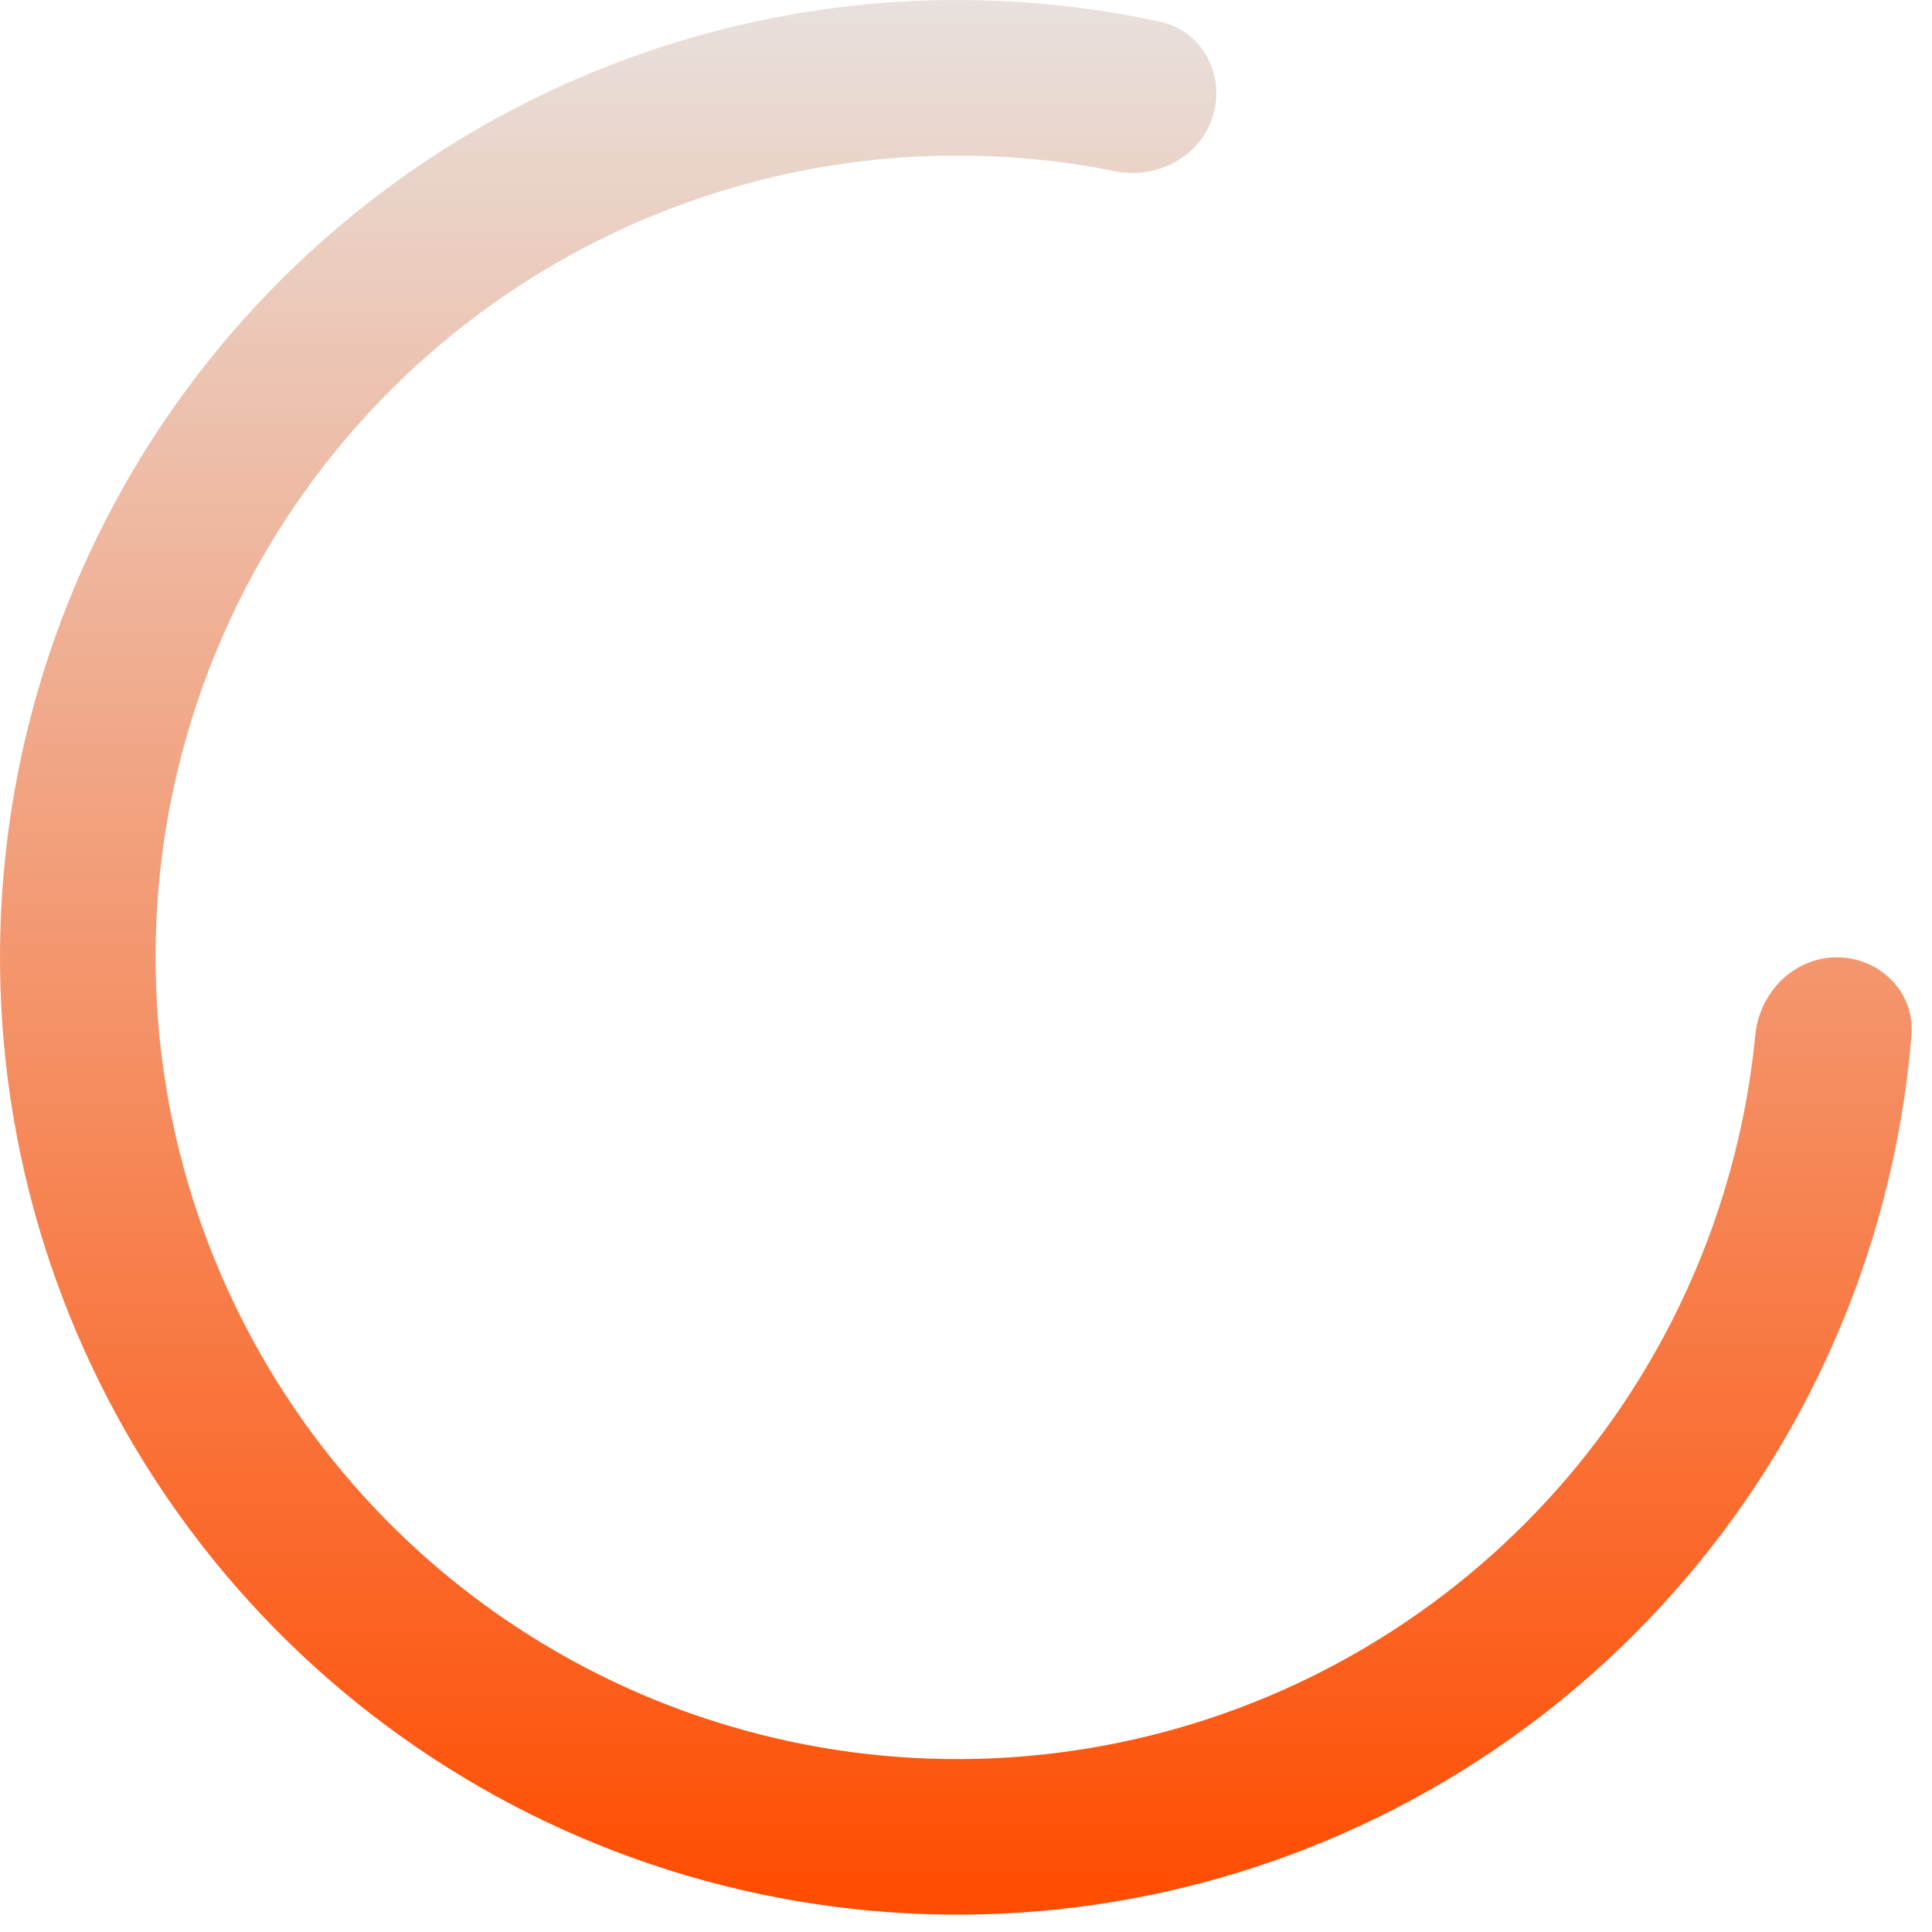 <svg width="88" height="88" viewBox="0 0 88 88" fill="none" xmlns="http://www.w3.org/2000/svg">
<path d="M83.667 43.605C85.623 43.605 87.224 45.193 87.066 47.143C86.421 55.06 83.623 62.676 78.943 69.15C73.569 76.584 65.988 82.134 57.278 85.01C48.568 87.886 39.173 87.943 30.429 85.171C21.685 82.4 14.038 76.941 8.576 69.573C3.113 62.204 0.113 53.3 0.003 44.128C-0.107 34.956 2.678 25.983 7.962 18.485C13.246 10.988 20.76 5.347 29.435 2.367C36.99 -0.229 45.09 -0.693 52.853 0.992C54.764 1.407 55.819 3.4 55.25 5.272C54.682 7.144 52.705 8.182 50.787 7.798C44.458 6.528 37.882 6.955 31.737 9.067C24.472 11.563 18.179 16.287 13.753 22.567C9.327 28.846 6.995 36.361 7.087 44.043C7.179 51.725 9.692 59.182 14.267 65.353C18.842 71.525 25.247 76.097 32.57 78.418C39.893 80.739 47.762 80.692 55.057 78.283C62.352 75.874 68.701 71.226 73.201 65C77.008 59.734 79.328 53.566 79.953 47.141C80.143 45.194 81.711 43.605 83.667 43.605Z" fill="url(#paint0_linear_136_953)"/>
<defs>
<linearGradient id="paint0_linear_136_953" x1="43.605" y1="0" x2="43.605" y2="87.209" gradientUnits="userSpaceOnUse">
<stop stop-color="#E8E1DD"/>
<stop offset="1" stop-color="#FF4C00"/>
</linearGradient>
</defs>
</svg>
